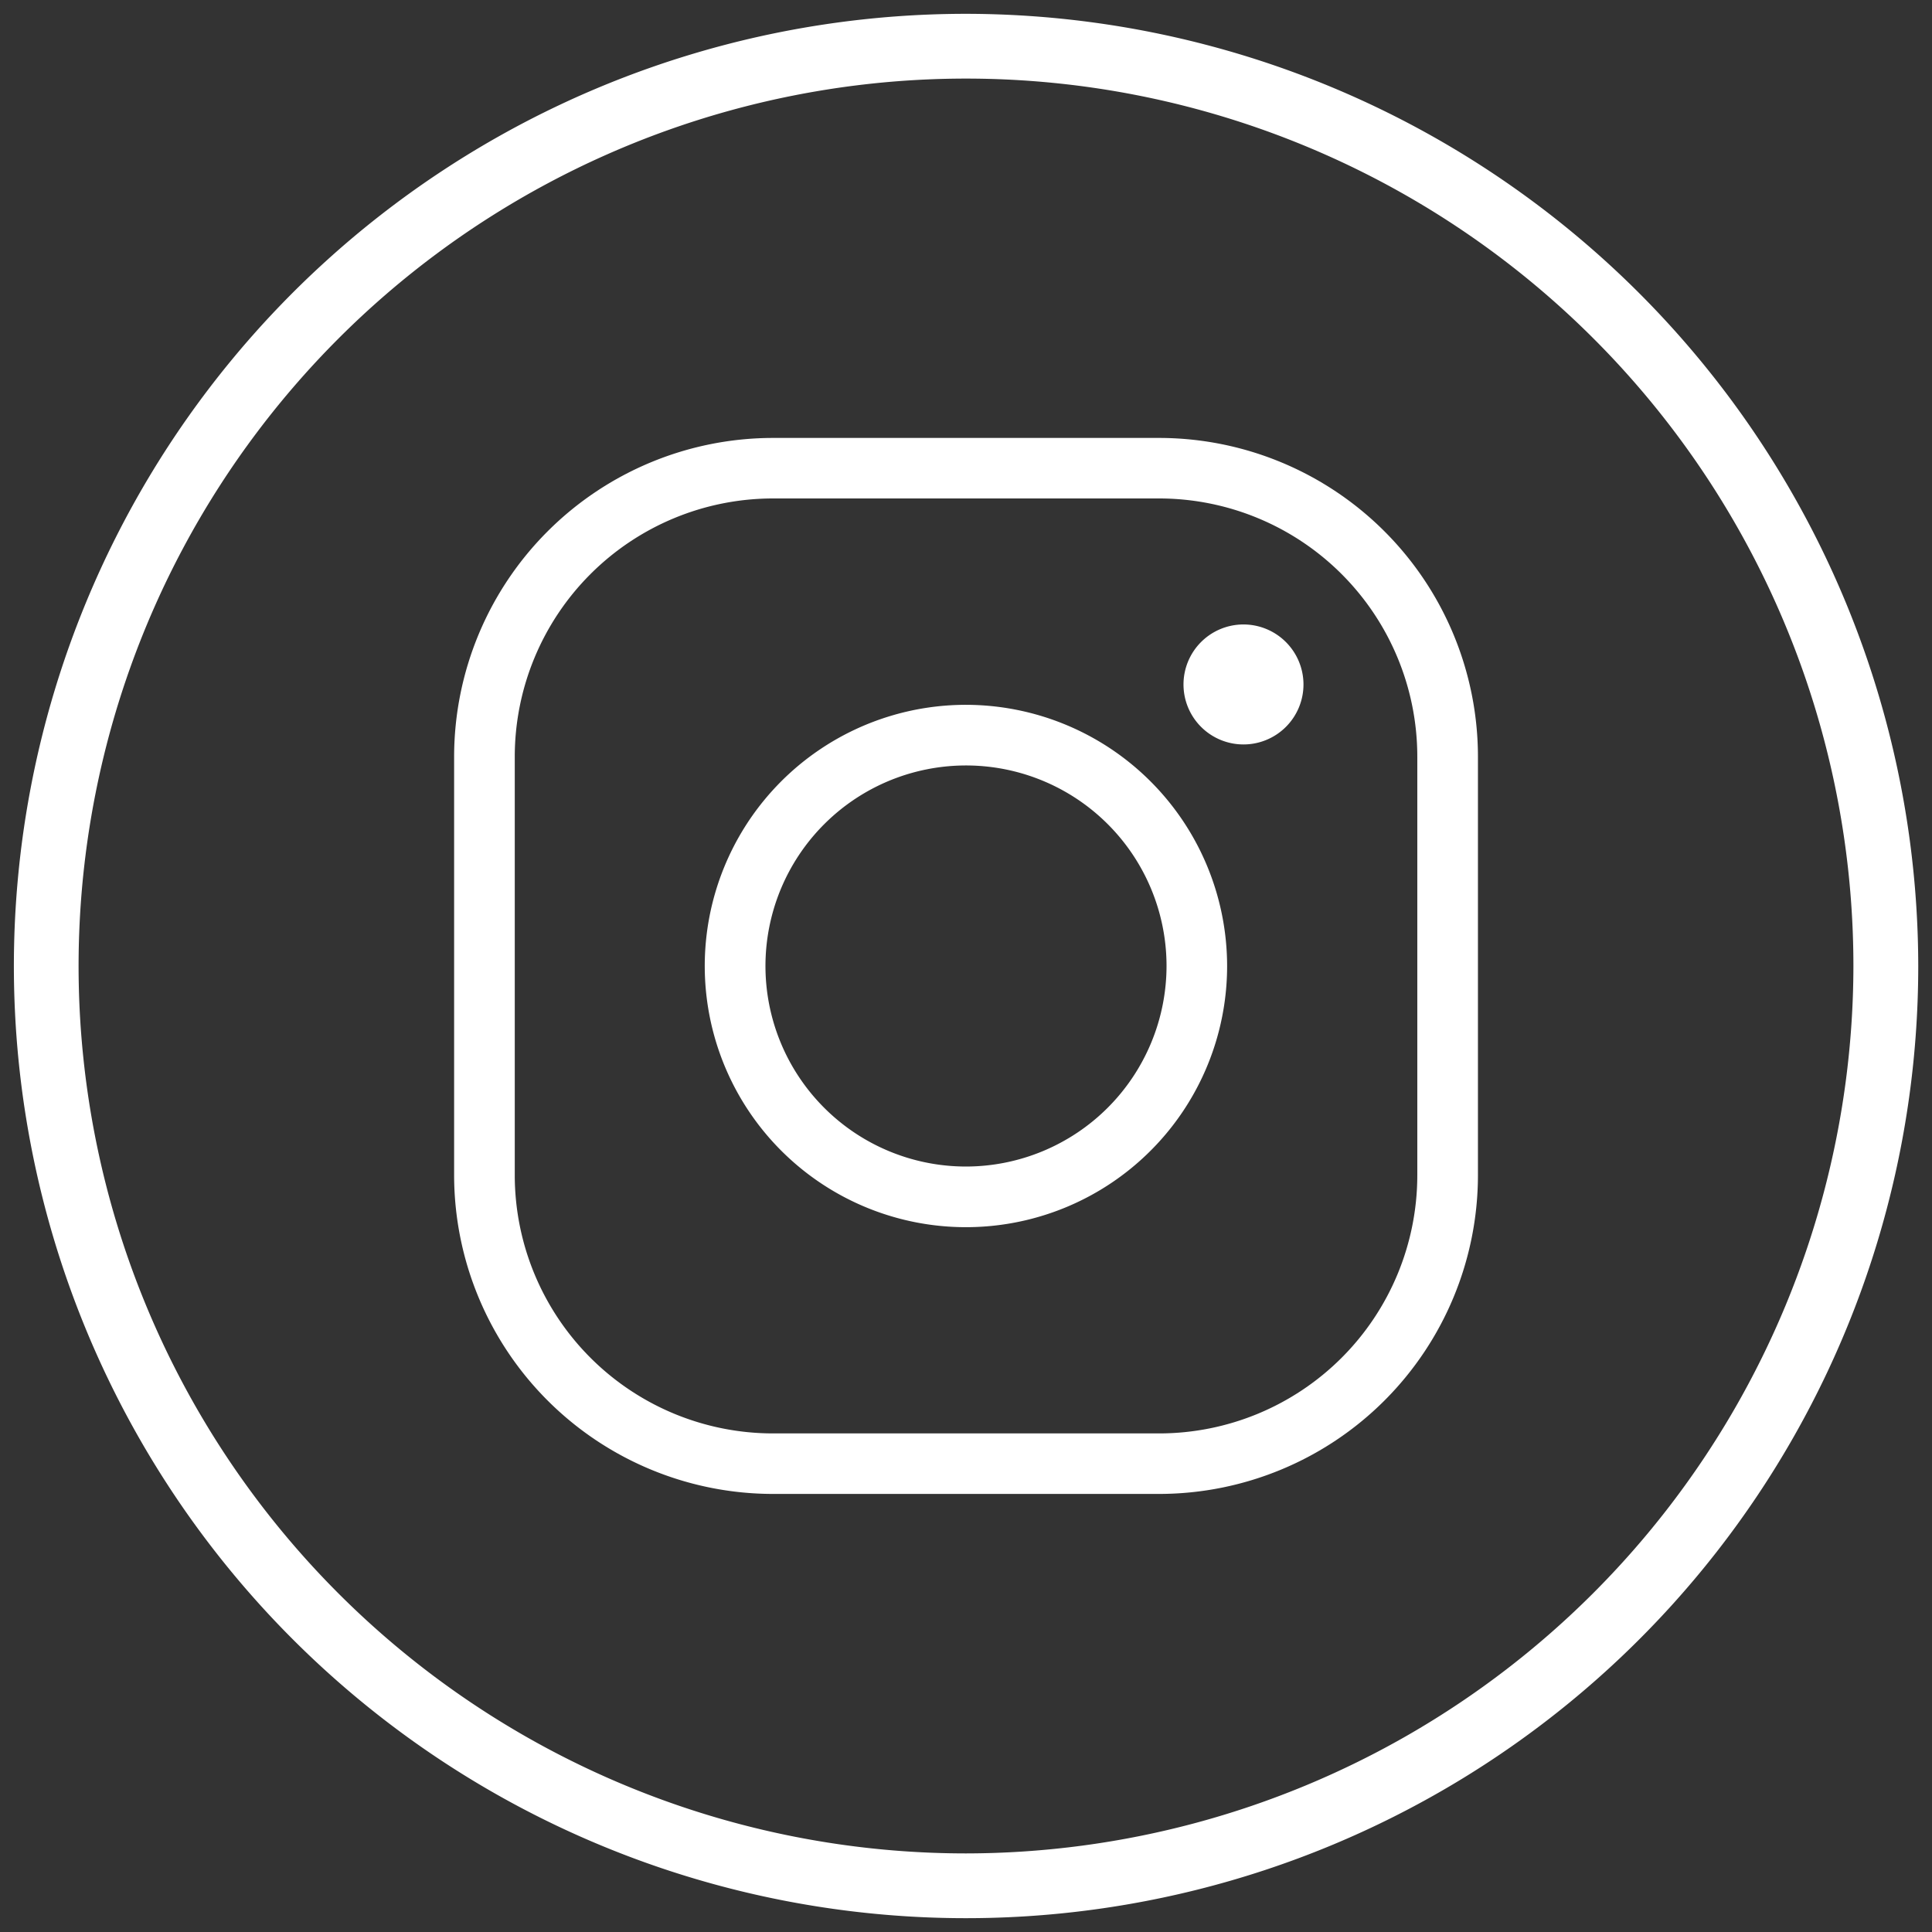 <svg id="ico-instagram" xmlns="http://www.w3.org/2000/svg" xmlns:xlink="http://www.w3.org/1999/xlink" width="29.5" height="29.5" viewBox="0 0 29.5 29.5">
  <rect x="0" y="0" width="29.5" height="29.5" fill="#333333" stroke="none"/>
  <defs>
    <clipPath id="clip-path">
      <rect id="Rectángulo_146" data-name="Rectángulo 146" width="29.5" height="29.5" fill="#fff"/>
    </clipPath>
  </defs>
  <g id="Grupo_306" data-name="Grupo 306" clip-path="url(#clip-path)">
    <path id="Trazado_569" data-name="Trazado 569" d="M14.69.151A14.539,14.539,0,1,0,29.23,14.69,14.555,14.555,0,0,0,14.69.151m0,28.089A13.55,13.55,0,1,1,28.24,14.69,13.566,13.566,0,0,1,14.69,28.24" transform="translate(0.06 0.06)" fill="#fff"/>
    <path id="Trazado_570" data-name="Trazado 570" d="M15.719,4.776h-5.9A4.872,4.872,0,0,0,4.952,9.642v6.395A4.872,4.872,0,0,0,9.819,20.9h5.9a4.871,4.871,0,0,0,4.866-4.866V9.642a4.871,4.871,0,0,0-4.866-4.866m3.94,11.26a3.944,3.944,0,0,1-3.94,3.94h-5.9a3.945,3.945,0,0,1-3.941-3.94V9.642A3.945,3.945,0,0,1,9.819,5.7h5.9a3.944,3.944,0,0,1,3.94,3.94Z" transform="translate(1.982 1.911)" fill="#fff"/>
    <path id="Trazado_571" data-name="Trazado 571" d="M11.675,7.686a3.988,3.988,0,1,0,3.986,3.988,3.992,3.992,0,0,0-3.986-3.988m0,7.05a3.062,3.062,0,1,1,3.061-3.062,3.066,3.066,0,0,1-3.061,3.062" transform="translate(3.076 3.076)" fill="#fff"/>
    <path id="Trazado_572" data-name="Trazado 572" d="M13.822,6.81a.916.916,0,1,0,.917.917.917.917,0,0,0-.917-.917" transform="translate(5.164 2.725)" fill="#fff"/>
  </g>
</svg>
